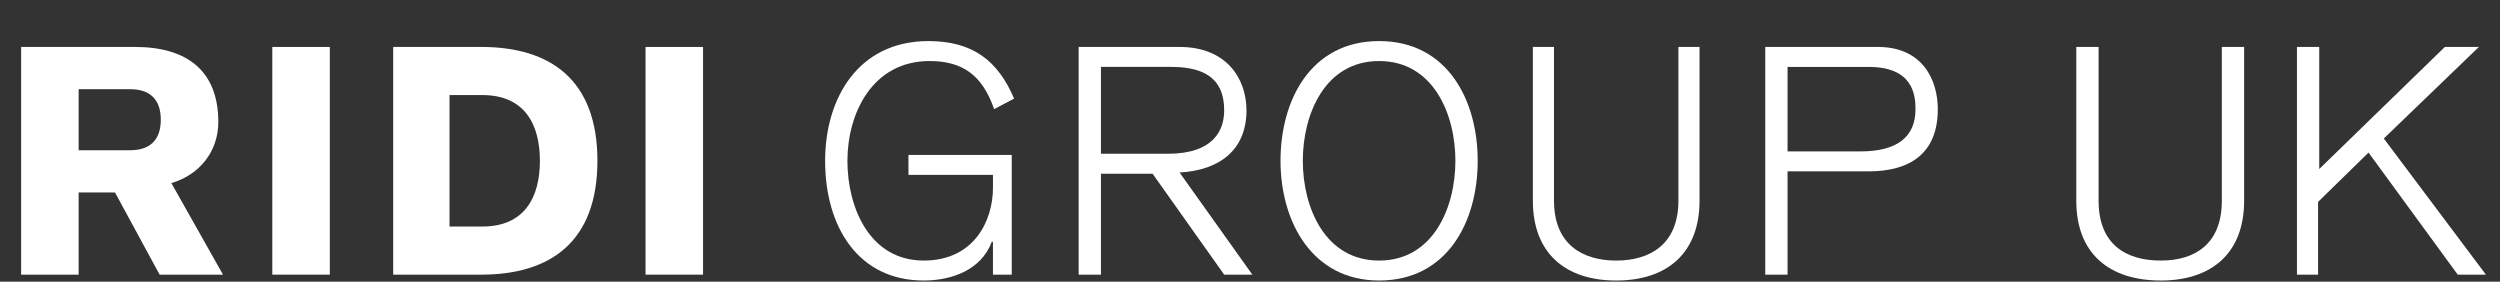<svg version="1.2" xmlns="http://www.w3.org/2000/svg" viewBox="0 0 213 24" width="213" height="24">
	<rect x="0" y="0" width="213" height="24" fill="#333333" stroke="none"/>
	<title>logo-corrected</title>
	<defs>
		<clipPath clipPathUnits="userSpaceOnUse" id="cp1">
			<path d="m1.82 3.5h209.94v20.4h-209.94z"/>
		</clipPath>
	</defs>
	<style>
		.s0 { fill: #ffffff } 
	</style>
	<g>
		<g>
			<g id="Clip-Path" clip-path="url(#cp1)">
				<g>
					<path class="s0" d="m18.6 10.4c0-4.4-2.7-6.4-7.1-6.4h-9.7v19.4h4.9v-7h3.1l3.8 7h5.4l-4.4-7.8c2.4-0.7 4-2.7 4-5.2zm-4.9-0.2c0 1.8-1 2.6-2.6 2.6h-4.4v-5.2h4.4c1.6 0 2.6 0.8 2.6 2.6z"/>
					<path class="s0" d="m28.1 4h-4.9v19.4h4.9z"/>
					<path class="s0" d="m50.9 13.7c0-6.9-4-9.7-9.9-9.7h-7.5v19.4h7.5c5.9 0 9.9-2.8 9.9-9.7zm-4.9 0c0 3.1-1.3 5.6-4.9 5.6h-2.8v-11.2h2.8c3.6 0 4.9 2.5 4.9 5.6z"/>
					<path class="s0" d="m59.9 4h-4.9v19.4h4.9z"/>
					<path class="s0" d="m86.4 8.4c-1.4-3.3-3.6-4.9-7.3-4.9-6 0-8.8 4.9-8.8 10.2 0 5.6 2.8 10.2 8.4 10.2 2.4 0 4.9-0.9 5.8-3.3h0.1v2.8h1.6v-10.2h-8.8v1.7h7.2v1.1c0 2.8-1.6 6.2-5.9 6.2-4.6 0-6.5-4.5-6.5-8.5 0-4 2.1-8.5 7-8.5 2.8 0 4.5 1.2 5.5 4.1z"/>
					<path class="s0" d="m106.2 9.4c0-2.7-1.7-5.4-5.7-5.4h-8.6v19.4h1.9v-8.6h4.4l6.1 8.6h2.4l-6.2-8.7c3.5-0.2 5.7-2 5.7-5.3zm-1.9 0c0 1.7-0.9 3.7-4.8 3.7h-5.7v-7.4h6c3.3 0 4.5 1.4 4.5 3.7z"/>
					<path class="s0" d="m197.6 4h-1.9v19.4h1.8v-6.2l4.3-4.2 7.6 10.4h2.4l-8.7-11.6 8.1-7.8h-2.9l-10.7 10.4z"/>
					<path class="s0" d="m125.9 13.7c0-5.2-2.6-10.2-8.4-10.2-5.8 0-8.4 5-8.4 10.2 0 5.2 2.7 10.2 8.4 10.2 5.8 0 8.4-5 8.4-10.2zm-1.9 0c0 4-1.9 8.5-6.5 8.5-4.6 0-6.5-4.5-6.5-8.5 0-4 1.9-8.5 6.5-8.5 4.6 0 6.5 4.5 6.5 8.5z"/>
					<path class="s0" d="m144.8 4h-1.8v13.1c0 3.7-2.4 5.1-5.3 5.1-2.9 0-5.3-1.4-5.3-5.1v-13.1h-1.8v13.1c0 4.5 2.8 6.8 7.1 6.8 4.3 0 7.1-2.3 7.1-6.8v-13.1z"/>
					<path class="s0" d="m191.2 4h-1.9v13.1c0 3.7-2.3 5.1-5.2 5.1-3 0-5.3-1.4-5.3-5.1v-13.1h-1.9v13.1c0 4.5 2.8 6.8 7.2 6.8 4.3 0 7.1-2.3 7.1-6.8v-13.1z"/>
					<path class="s0" d="m165.1 9.3c0-2.5-1.3-5.3-5.1-5.3h-9.6v19.4h1.9v-8.8h6.9c3.5 0 5.9-1.5 5.9-5.3zm-1.9 0c0 2.4-1.6 3.6-4.7 3.6h-6.2v-7.2h6.9c3.8 0 4 2.4 4 3.6z"/>
				</g>
			</g>
		</g>
	</g>
</svg>
